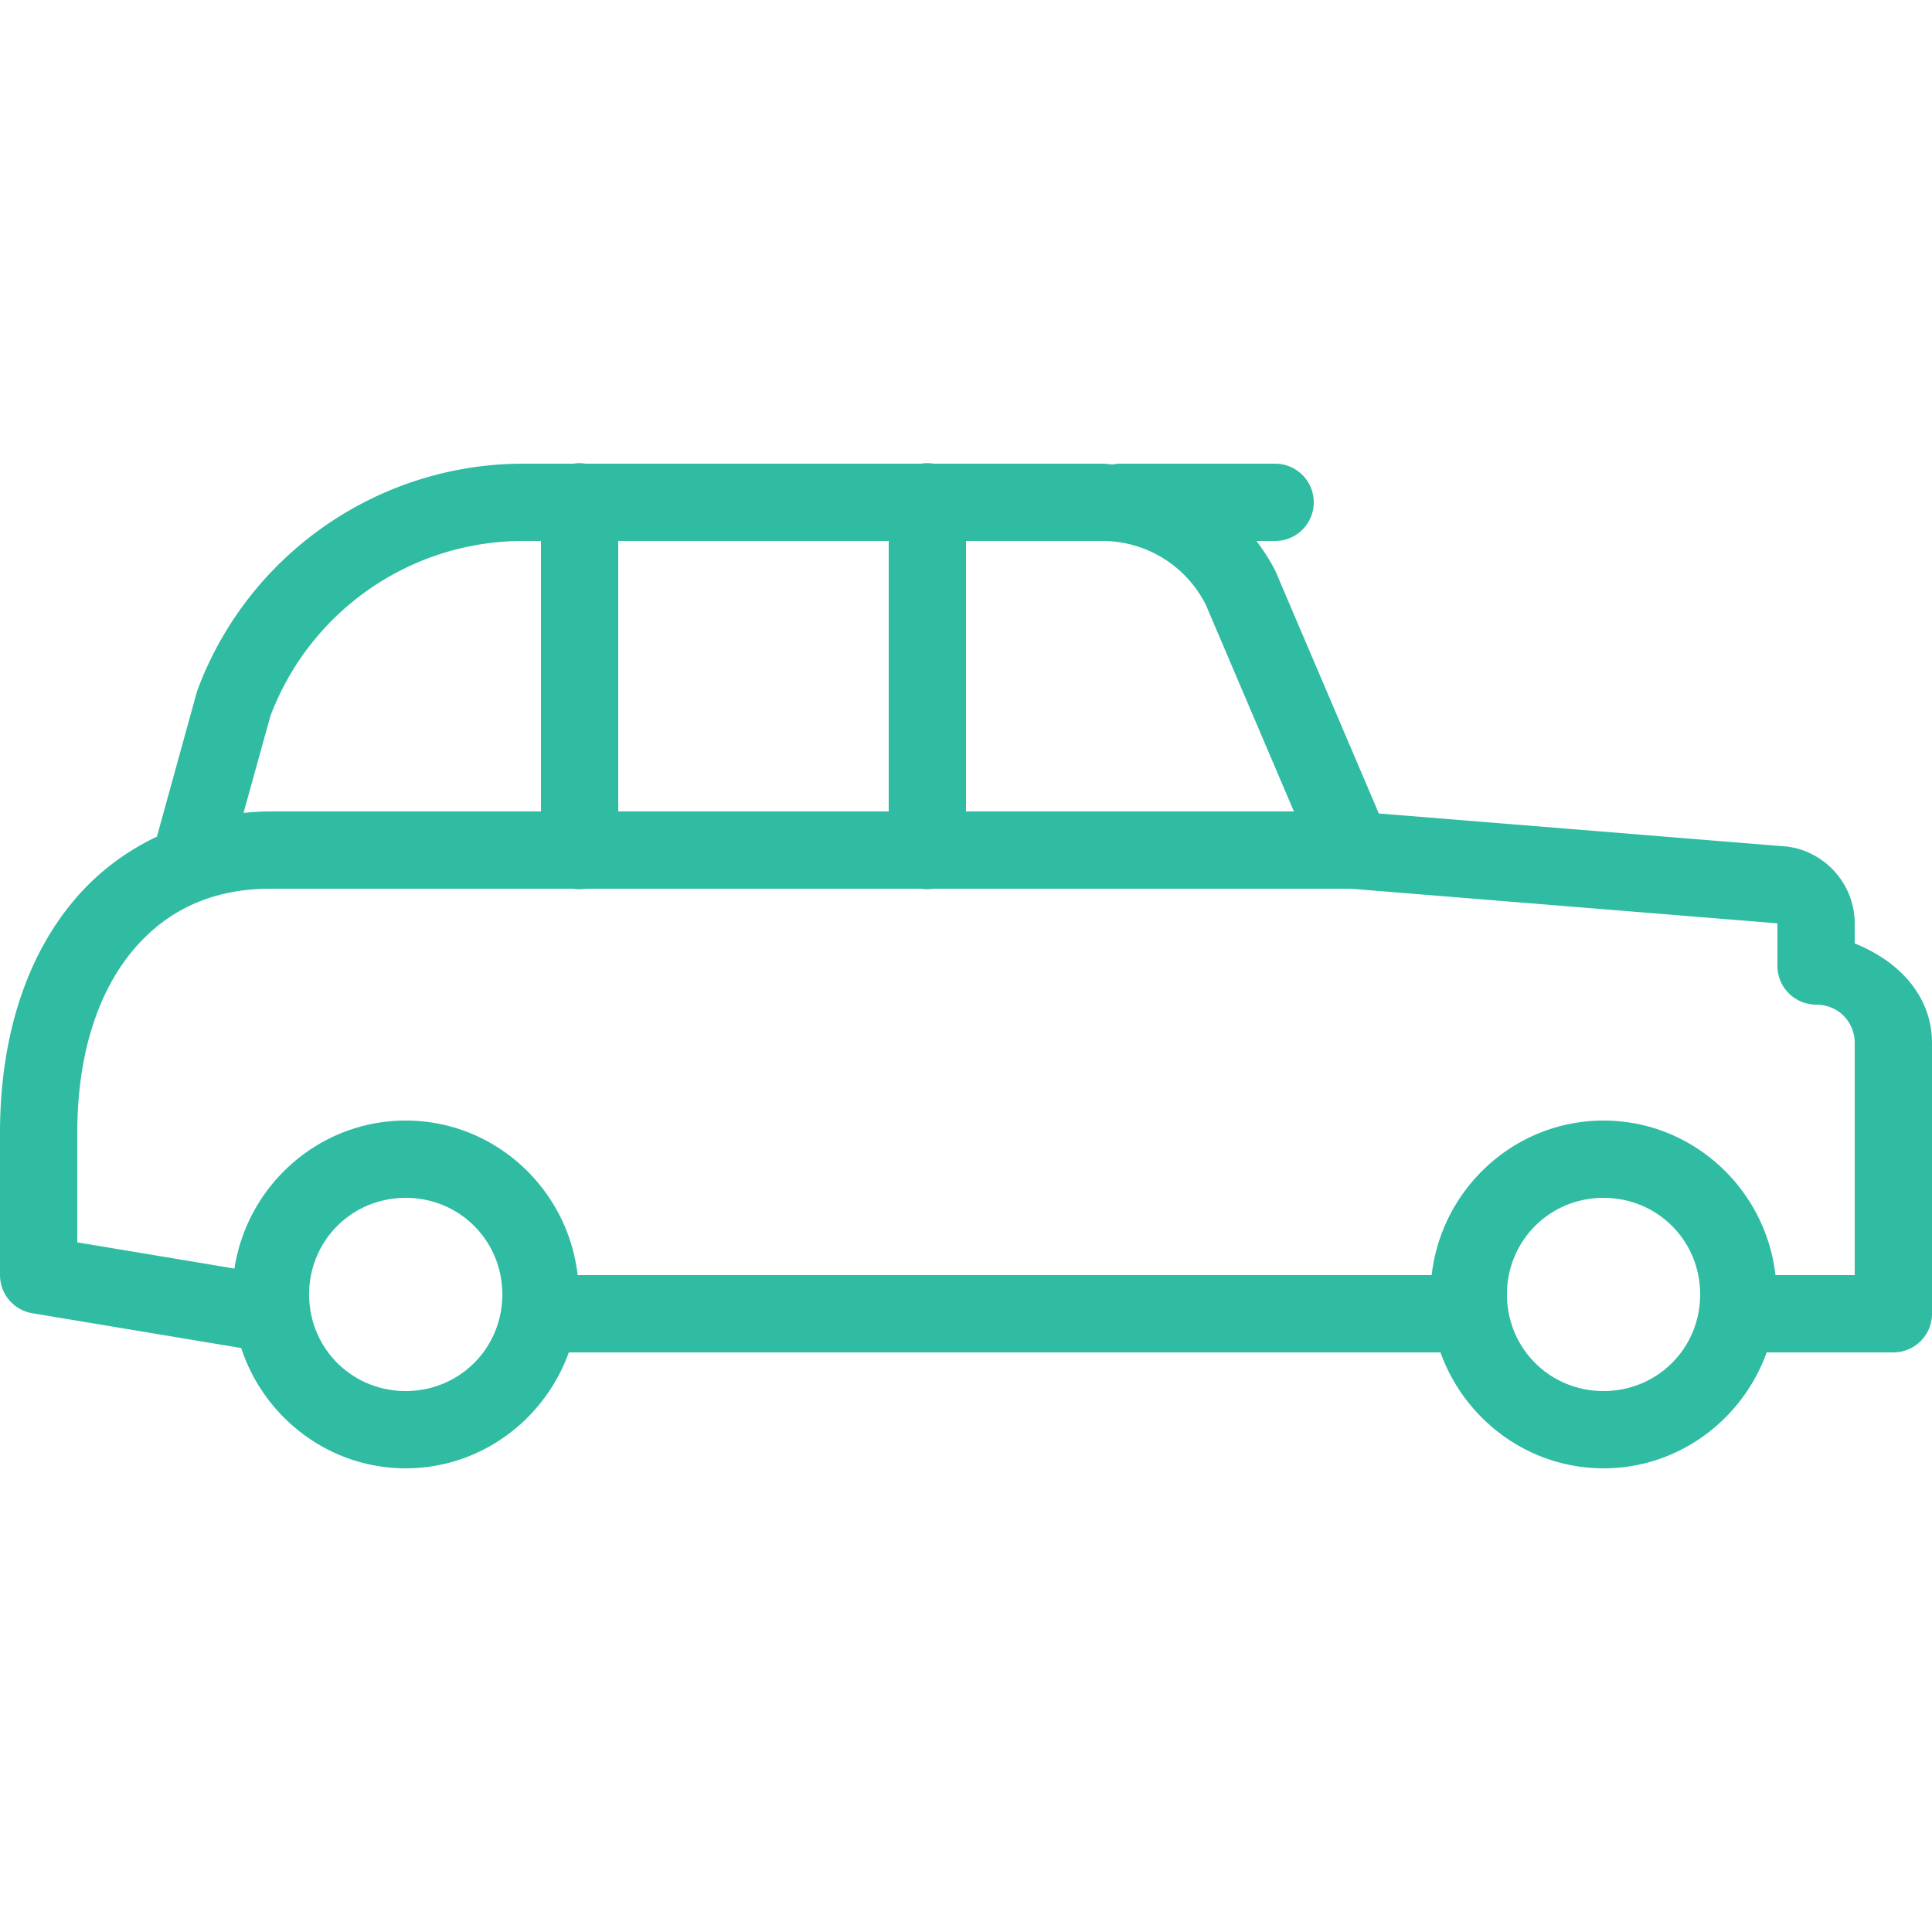<!DOCTYPE svg PUBLIC "-//W3C//DTD SVG 1.1//EN" "http://www.w3.org/Graphics/SVG/1.1/DTD/svg11.dtd">
<!-- Uploaded to: SVG Repo, www.svgrepo.com, Transformed by: SVG Repo Mixer Tools -->
<svg fill="#2fbca2" width="64px" height="64px" viewBox="0 0 50 50" xmlns="http://www.w3.org/2000/svg" xmlns:xlink="http://www.w3.org/1999/xlink">
<g id="SVGRepo_bgCarrier" stroke-width="0"/>
<g id="SVGRepo_tracerCarrier" stroke-linecap="round" stroke-linejoin="round"/>
<g id="SVGRepo_iconCarrier">
<path d="M14.984 11.986 A 1 1 0 0 0 14.84 12L13.545 12C9.796 12 6.433 14.331 5.117 17.84 A 1 1 0 0 0 5.09 17.924L4.061 21.652C3.238 22.043 2.504 22.598 1.908 23.309C0.666 24.788 0 26.863 0 29.324L0 33 A 1 1 0 0 0 0.836 33.986L6.242 34.887C6.833 36.684 8.513 38 10.5 38C12.445 38 14.097 36.739 14.721 35L37.279 35C37.903 36.739 39.555 38 41.5 38C43.445 38 45.097 36.739 45.721 35L49 35 A 1 1 0 0 0 50 34L50 27C50 25.743 49.107 24.859 48 24.416L48 23.895C48 22.884 47.226 22.017 46.221 21.906 A 1 1 0 0 0 46.191 21.904L35.684 21.053L33.025 14.818 A 1 1 0 0 0 33 14.764C32.863 14.49 32.696 14.239 32.516 14L33 14 A 1 1 0 1 0 33 12L29 12 A 1 1 0 0 0 28.797 12.02C28.707 12.015 28.618 12 28.527 12L24.154 12 A 1 1 0 0 0 23.984 11.986 A 1 1 0 0 0 23.84 12L15.154 12 A 1 1 0 0 0 14.984 11.986 z M 13.545 14L14 14L14 21L7 21C6.764 21 6.532 21.015 6.303 21.037L6.998 18.531C8.027 15.804 10.628 14 13.545 14 z M 16 14L23 14L23 21L16 21L16 14 z M 25 14L28.527 14C29.664 14 30.697 14.639 31.207 15.654L33.486 21L25 21L25 14 z M 7 23L14.832 23 A 1 1 0 0 0 15.158 23L23.832 23 A 1 1 0 0 0 24.158 23L34.959 23L46 23.896L46 25 A 1 1 0 0 0 46.887 25.992 A 1 1 0 0 0 46.979 26 A 1 1 0 0 0 47 26C47.565 26 48 26.435 48 27L48 33L45.949 33C45.695 30.762 43.802 29 41.5 29C39.198 29 37.305 30.762 37.051 33L14.949 33C14.695 30.762 12.802 29 10.5 29C8.256 29 6.397 30.673 6.068 32.83L2 32.152L2 29.324C2 27.223 2.567 25.636 3.441 24.594C4.316 23.551 5.494 23 7 23 z M 10.5 31C11.893 31 13 32.107 13 33.5C13 34.893 11.893 36 10.5 36C9.107 36 8 34.893 8 33.5C8 32.107 9.107 31 10.5 31 z M 41.5 31C42.893 31 44 32.107 44 33.5C44 34.893 42.893 36 41.5 36C40.107 36 39 34.893 39 33.5C39 32.107 40.107 31 41.5 31 z"/>
</g>
</svg>